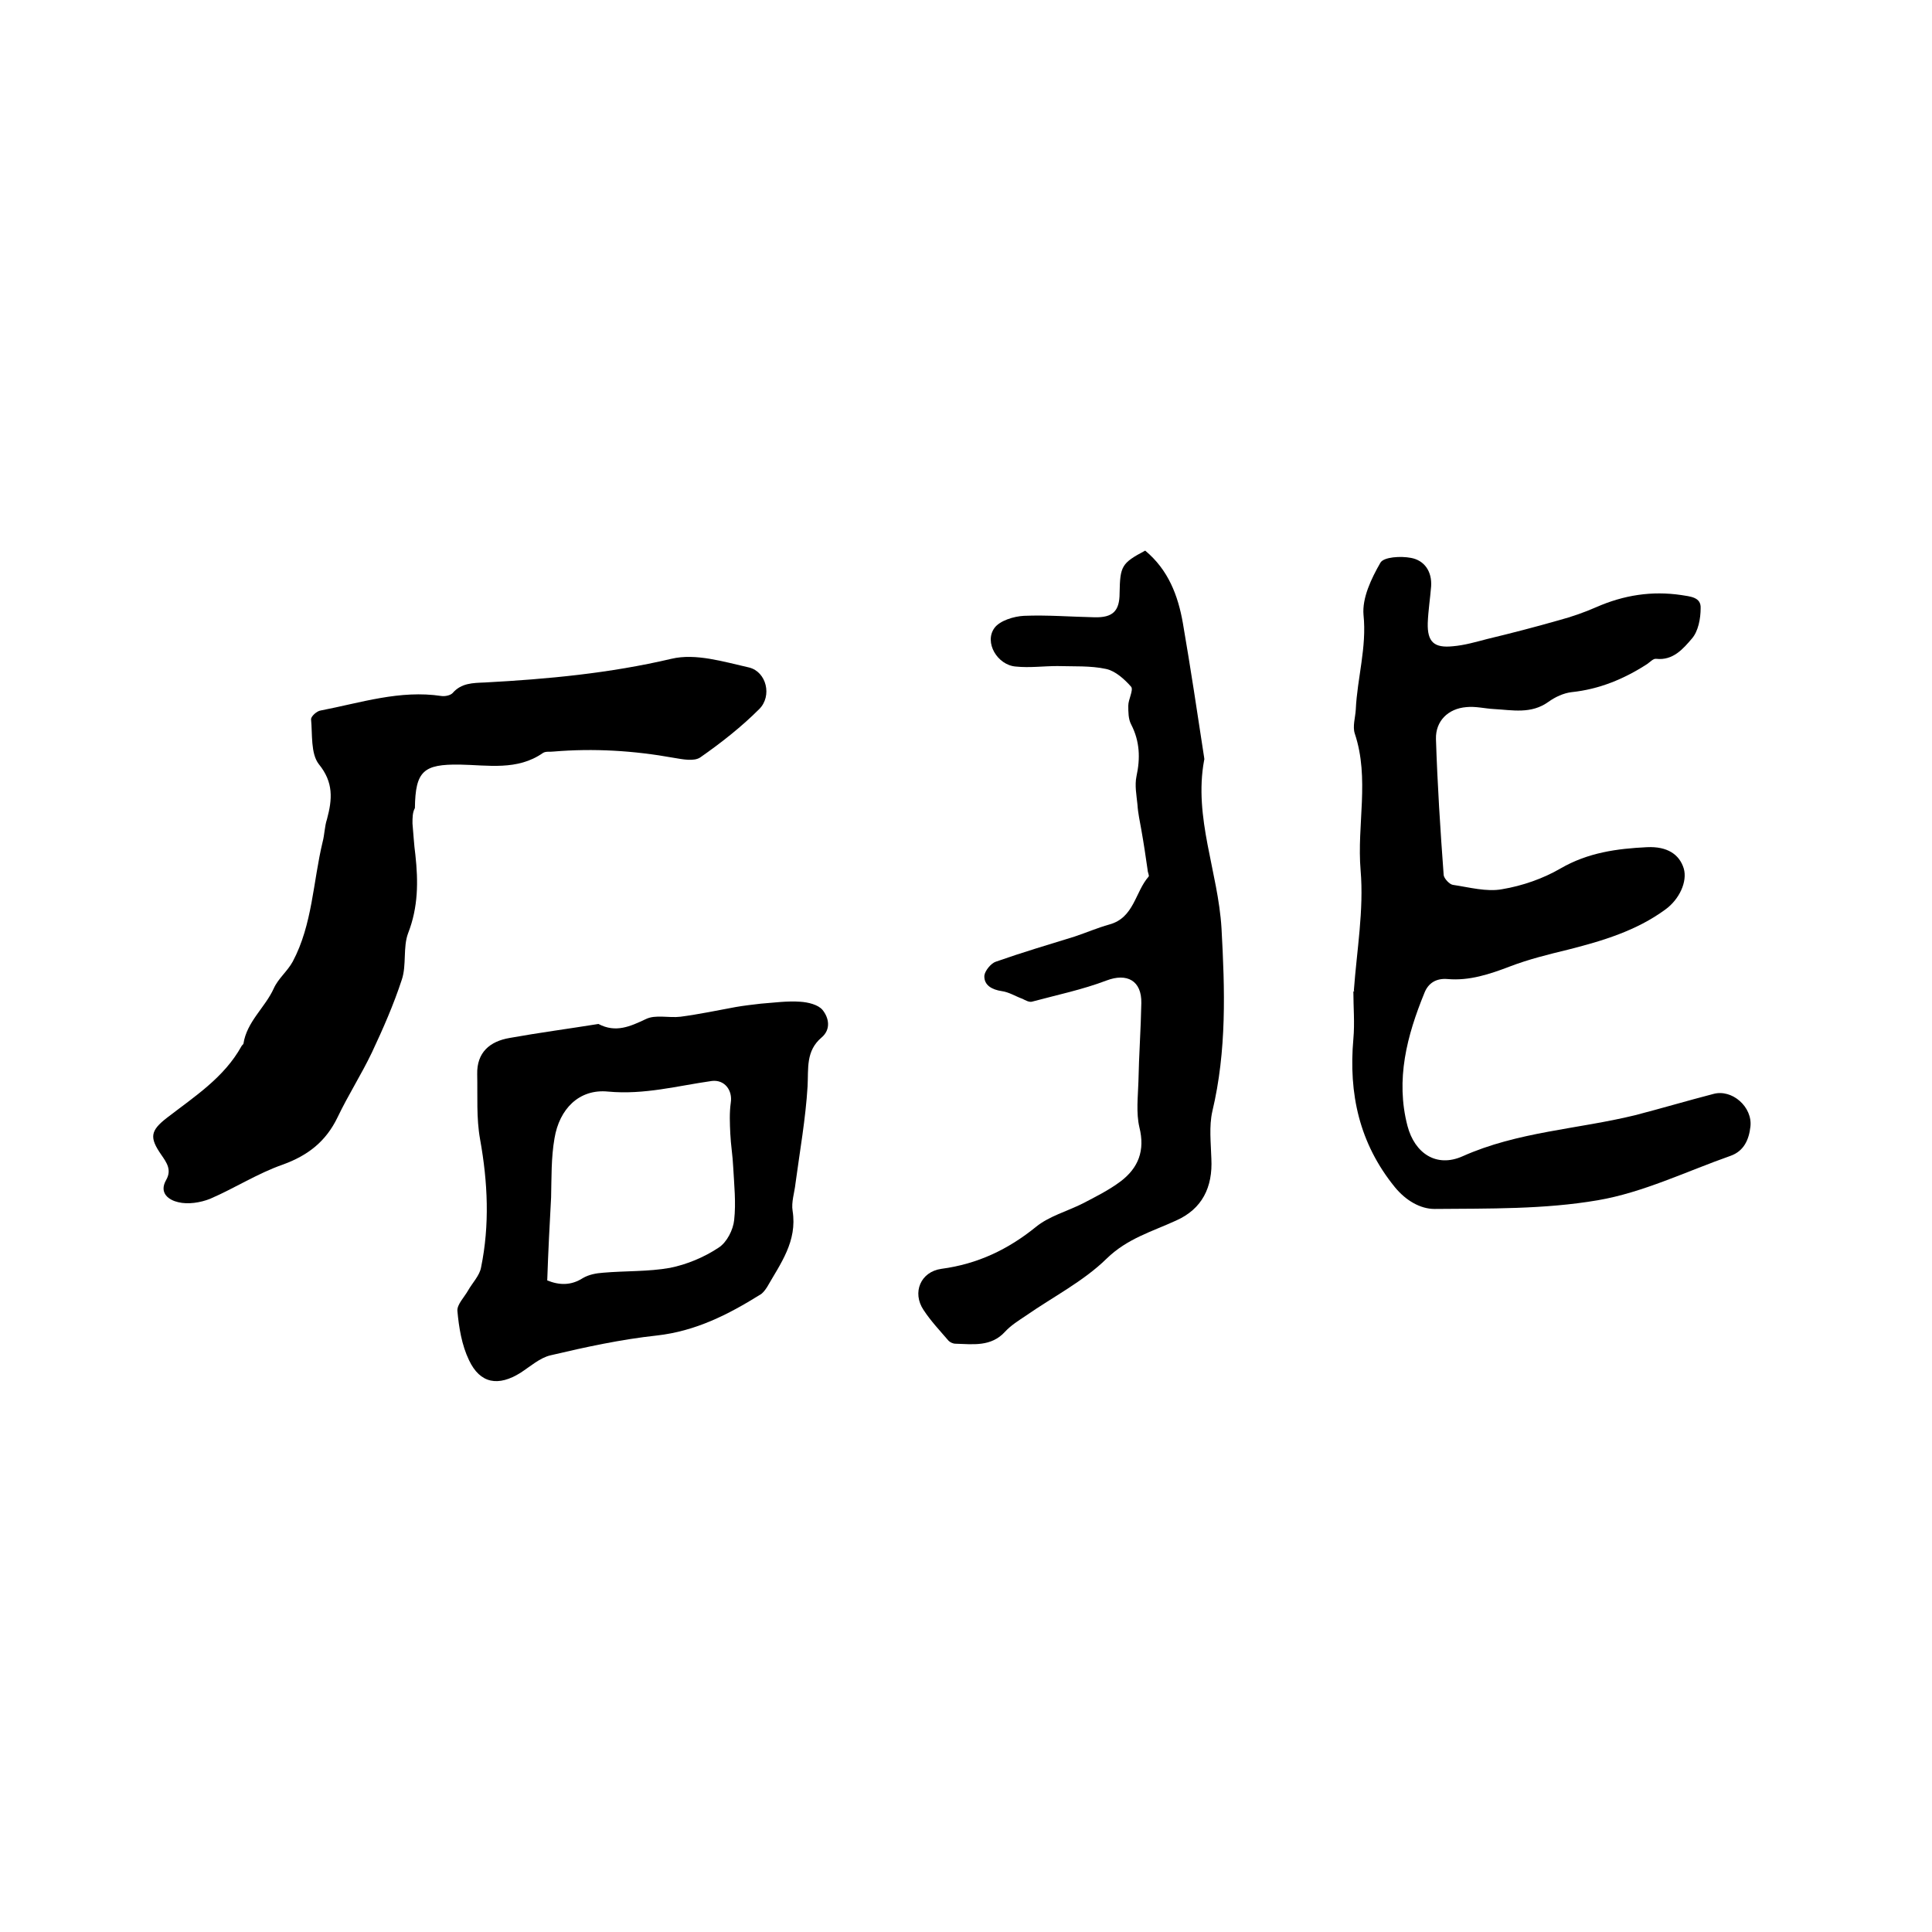 <svg enable-background="new 0 0 400 400" viewBox="0 0 400 400" xmlns="http://www.w3.org/2000/svg"><path d="m280.3 205.1c.6-8.3 2.1-16.7 1.4-24.9-.8-9.4 1.9-19-1.2-28.3-.5-1.5.1-3.3.2-5 .3-6.5 2.3-12.9 1.6-19.6-.3-3.5 1.6-7.5 3.5-10.8.7-1.2 4.2-1.4 6.3-1 2.8.5 4.4 2.8 4.2 5.9-.2 2.5-.6 5-.7 7.6-.1 3.9 1.3 5.2 5.2 4.8 2.4-.2 4.8-.9 7.1-1.5 5-1.2 10-2.5 14.9-3.9 2.6-.7 5.2-1.6 7.7-2.7 5.7-2.5 11.5-3.4 17.6-2.5 1.8.3 4.1.4 4 2.7 0 2.2-.5 4.8-1.8 6.3-1.8 2.1-3.9 4.6-7.4 4.2-.6-.1-1.3.7-1.9 1.1-4.8 3.1-9.9 5.2-15.6 5.8-1.7.2-3.4 1-4.8 2-3.6 2.6-7.5 1.7-11.3 1.5-1.9-.1-3.8-.6-5.7-.4-3.8.3-6.4 2.9-6.3 6.6.3 9.4.9 18.8 1.6 28.2.1.7 1.2 1.9 1.9 2 3.4.5 7 1.5 10.2.9 4.2-.7 8.5-2.2 12.1-4.3 5.7-3.3 11.7-4.1 17.9-4.4 4.2-.2 6.7 1.5 7.6 4.4.8 2.7-.9 6.4-3.8 8.5-6 4.4-13 6.5-20.1 8.3-4.1 1-8.2 2-12.1 3.5-4.2 1.6-8.4 3-12.9 2.6-2.3-.2-4 .8-4.8 2.9-3.6 8.8-6 17.9-3.5 27.5 1.5 5.7 6 8.7 11.4 6.3 11.4-5.1 23.8-5.6 35.7-8.5 5.4-1.4 10.8-3 16.2-4.4 3.9-1.1 8.2 2.7 7.7 6.8-.3 2.6-1.3 5-4.1 6-9.1 3.2-18.1 7.6-27.5 9.2-11.1 1.9-22.5 1.7-33.8 1.8-2.9 0-5.9-1.7-8.2-4.5-7.4-9.1-9.6-19.4-8.6-30.7.3-3.3 0-6.6 0-9.8.3-.2.2-.2.1-.2z"/><path d="m85.4 170.5c.2 2.1.3 4.3.6 6.5.6 5.5.6 10.8-1.5 16.2-1.1 2.9-.3 6.6-1.3 9.6-1.7 5.2-3.9 10.2-6.2 15.1-2.2 4.6-4.9 8.8-7.1 13.4-2.4 5-6.1 7.9-11.3 9.8-5.2 1.8-10 4.9-15.1 7.1-2 .8-4.6 1.2-6.6.7-1.8-.4-4.1-1.8-2.5-4.6 1.2-2.1.1-3.6-1-5.2-2.5-3.6-2.3-5 1.2-7.7 5.7-4.4 11.8-8.3 15.4-14.8.1-.2.3-.3.4-.5.7-4.6 4.5-7.5 6.3-11.5.9-2 2.8-3.5 3.9-5.5 4.1-7.7 4.2-16.5 6.2-24.8.4-1.5.4-3.2.9-4.7 1.1-4.1 1.4-7.6-1.7-11.4-1.7-2.2-1.3-6.2-1.6-9.3 0-.6 1.2-1.7 2-1.8 8.3-1.6 16.4-4.3 25-3 .7.1 1.8-.1 2.3-.6 1.8-2.1 4.2-2.1 6.7-2.2 13-.7 25.8-1.9 38.6-4.9 5-1.2 10.8.6 16.1 1.8 3.6.9 4.8 5.9 2.1 8.6-3.7 3.7-7.9 7-12.2 10-1.3.9-3.7.4-5.5.1-8.3-1.5-16.6-2-24.9-1.3-.7.1-1.6-.1-2.2.3-5.3 3.7-11.4 2.5-17.2 2.4-7.5-.1-9.2 1.3-9.3 9-.5.9-.5 2-.5 3.2z"/><path d="m237.1 114c4.8 4 6.8 9.3 7.8 15 1.6 9.3 3 18.6 4.4 27.8 0 .2.1.4 0 .6-2.2 11.9 2.9 23.1 3.6 34.8.7 12.7 1.1 25.3-1.9 37.9-.7 3.1-.3 6.5-.2 9.8.3 5.9-1.9 10.4-7.3 12.8-5 2.3-10.1 3.7-14.4 7.9-4.8 4.7-11.1 7.9-16.7 11.8-1.5 1-3.1 2-4.3 3.3-2.9 3.2-6.7 2.6-10.3 2.5-.5 0-1.1-.3-1.4-.6-1.8-2.1-3.7-4.1-5.2-6.4-2.4-3.6-.6-7.9 3.7-8.5 7.5-1 13.8-4 19.6-8.7 2.7-2.2 6.4-3.2 9.6-4.8 2.7-1.4 5.5-2.8 7.9-4.6 3.7-2.8 5.1-6.4 3.9-11.2-.7-3-.3-6.3-.2-9.5.1-5.4.5-10.8.6-16.2.1-4.7-3-6.3-7.2-4.7-5 1.9-10.3 3-15.5 4.4-.6.1-1.3-.3-1.9-.6-1.4-.5-2.8-1.4-4.3-1.6-2-.3-3.7-1.2-3.6-3.2.1-1 1.4-2.6 2.4-2.9 5.4-1.9 10.8-3.5 16.3-5.2 2.4-.8 4.7-1.8 7.2-2.5 5.1-1.4 5.3-6.7 8.1-9.9.2-.2-.2-.9-.2-1.4-.4-2.8-.8-5.5-1.3-8.3-.3-1.7-.7-3.5-.8-5.2-.2-2-.6-4-.2-5.9.8-3.7.7-7.2-1.1-10.7-.6-1.1-.6-2.6-.6-3.9s1.1-3.2.6-3.9c-1.4-1.6-3.3-3.3-5.2-3.7-3.2-.7-6.7-.5-10.1-.6-2.9 0-5.7.4-8.6.1-3.8-.3-6.6-5-4.4-8 1.1-1.5 4-2.4 6.1-2.5 4.8-.2 9.7.2 14.6.3 3.8.1 5.2-1.3 5.2-5 .1-5.6.4-6.2 5.3-8.8z"/><path d="m123.9 212c3.6 1.9 6.6.5 9.8-1 2-1 4.8-.2 7.2-.5 3.8-.5 7.6-1.3 11.4-2 1.7-.3 3.5-.5 5.2-.7 2.7-.2 5.5-.6 8.2-.4 1.6.1 3.7.6 4.6 1.7 1.3 1.6 1.8 4-.2 5.7-3.3 2.8-2.7 6.4-2.9 10.1-.4 6.7-1.6 13.4-2.5 20.1-.2 1.9-.9 3.9-.6 5.7 1 6.3-2.5 10.9-5.3 15.8-.4.6-.9 1.3-1.5 1.6-6.6 4.1-13.3 7.5-21.3 8.4-7.4.8-14.8 2.4-22 4.1-2.2.5-4.2 2.3-6.2 3.6-4.6 2.9-8.4 2.3-10.7-2.6-1.5-3.1-2.1-6.8-2.4-10.2-.1-1.3 1.4-2.8 2.2-4.2.9-1.6 2.4-3.1 2.7-4.8 1.8-8.8 1.4-17.6-.2-26.5-.8-4.4-.5-9-.6-13.5s2.6-6.8 6.7-7.5c6.1-1.1 12.2-1.9 18.4-2.9zm-10.6 53.1c2.5 1 4.9 1.1 7.4-.5 1.2-.7 2.7-1 4.2-1.1 4.6-.4 9.3-.2 13.8-1 3.5-.7 7.1-2.2 10.1-4.2 1.7-1.1 3-3.7 3.2-5.7.4-3.6 0-7.3-.2-11-.1-2.3-.5-4.6-.6-6.9-.1-2.1-.2-4.3.1-6.4.4-2.6-1.3-4.8-3.9-4.5-7.1 1-14 2.9-21.5 2.2-6-.6-10.1 3.6-11.1 9.7-.7 4-.6 8.1-.7 12.2-.3 5.5-.6 11.2-.8 17.2z"/></svg>